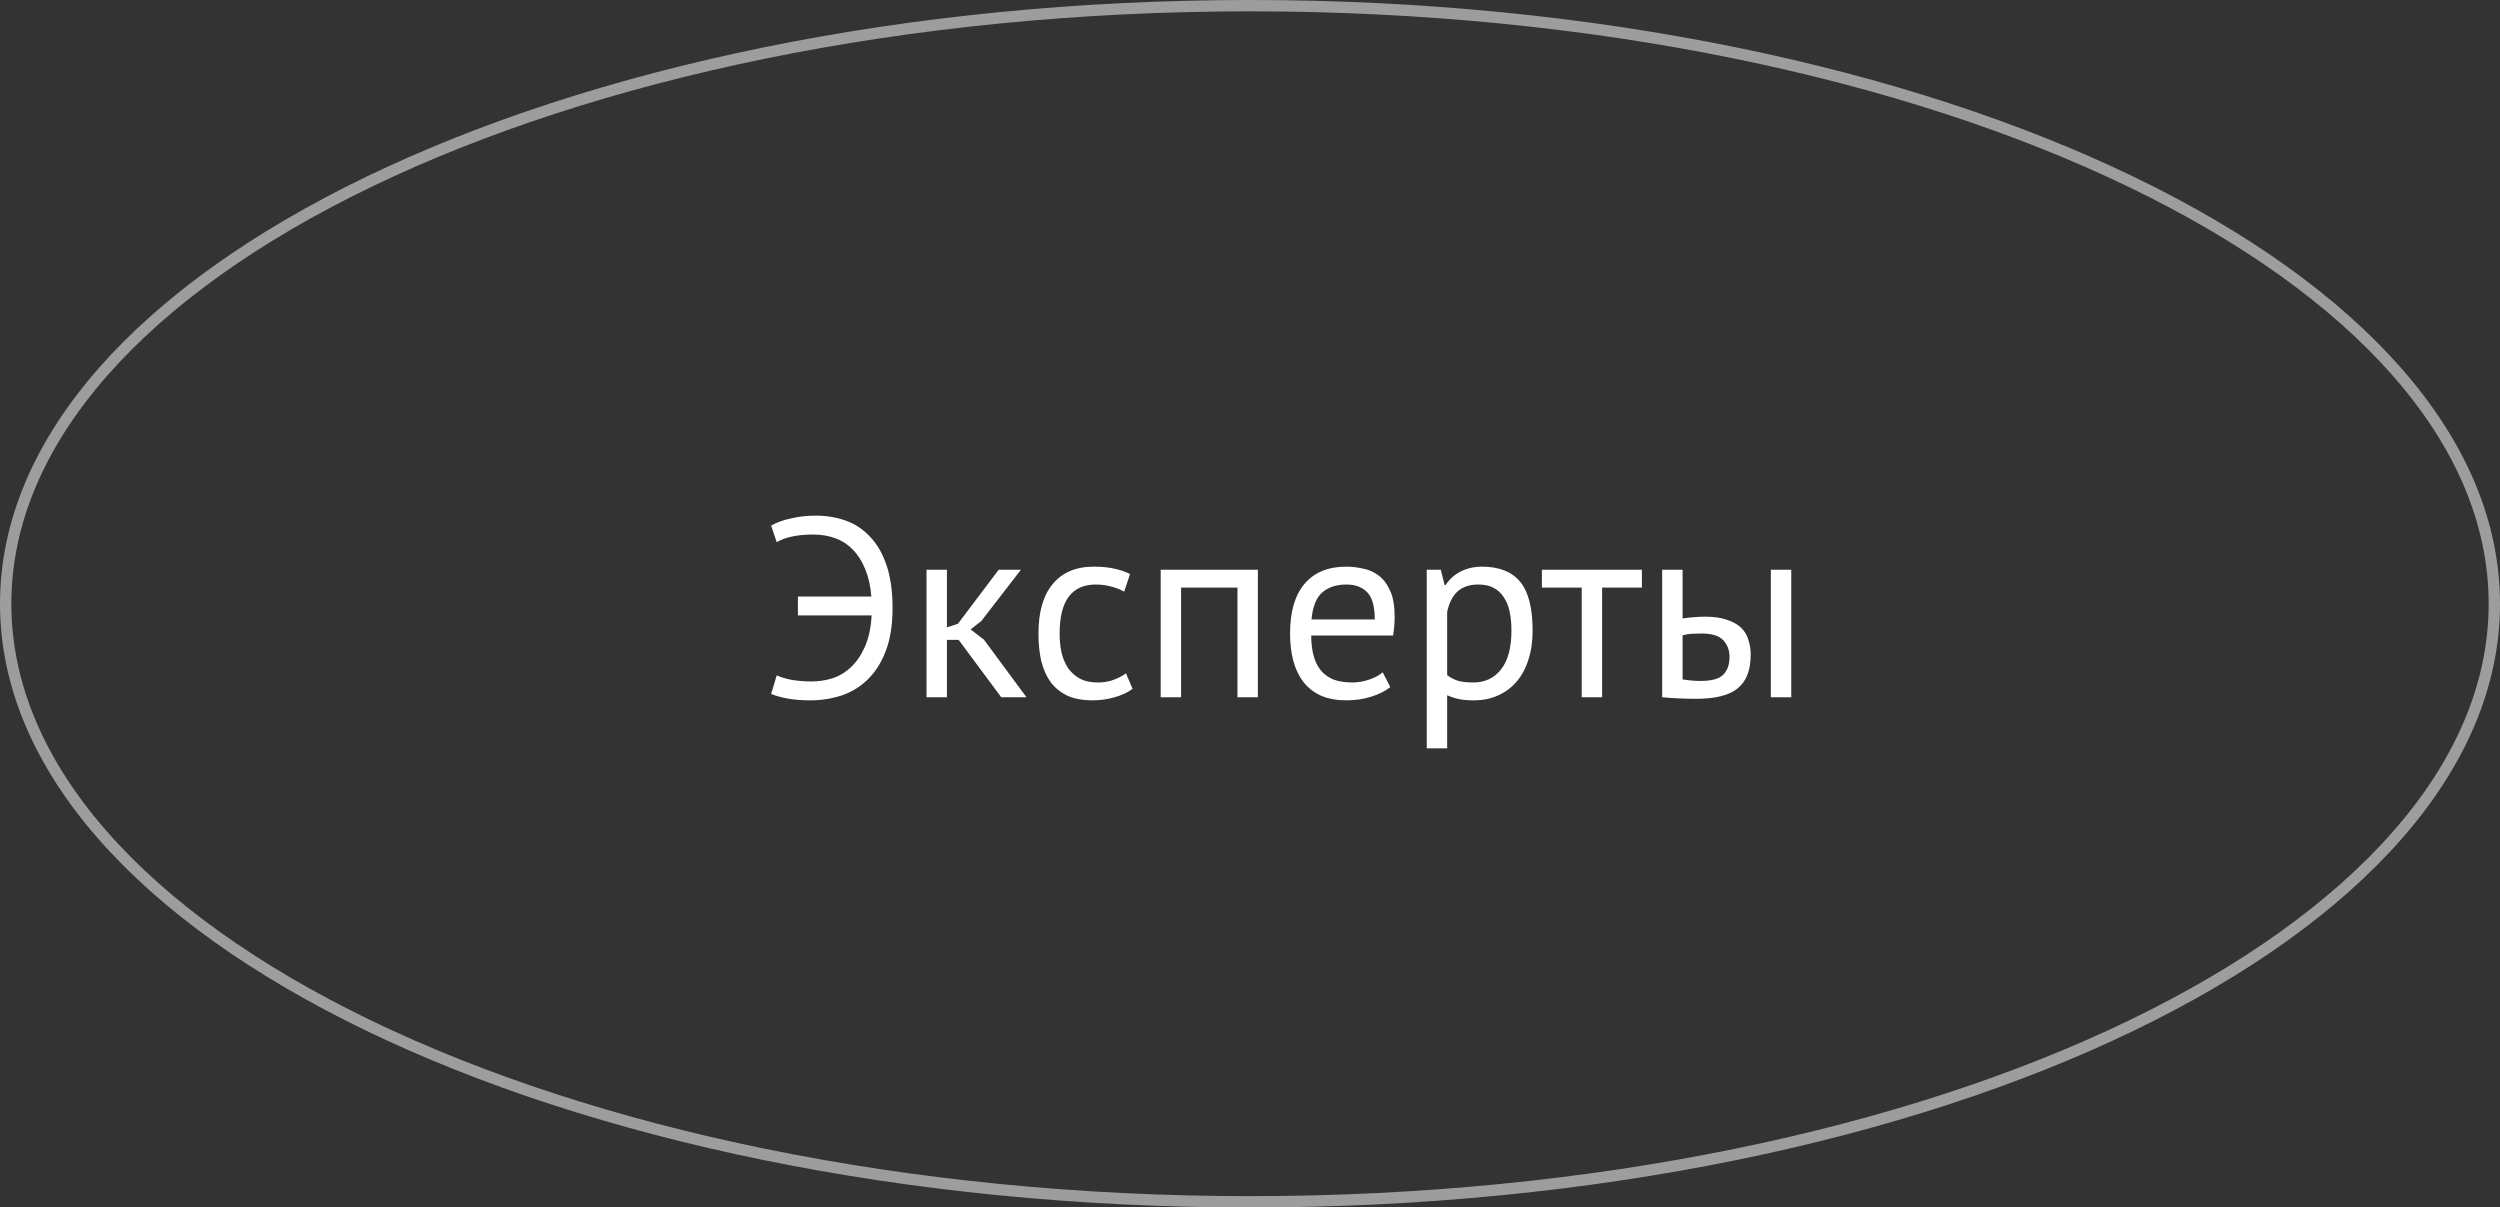 <?xml version="1.0" encoding="UTF-8"?> <svg xmlns="http://www.w3.org/2000/svg" width="441" height="213" viewBox="0 0 441 213" fill="none"><rect x="0" y="0" width="441" height="213" fill="#333333" stroke="none"/> <path d="M440 106.5C440 135.308 415.792 161.679 375.982 180.906C336.243 200.1 281.272 212 220.5 212C159.727 212 104.757 200.1 65.018 180.906C25.208 161.679 1 135.308 1 106.5C1 77.692 25.208 51.321 65.018 32.094C104.757 12.9 159.727 1 220.5 1C281.272 1 336.243 12.9 375.982 32.094C415.792 51.321 440 77.692 440 106.5Z" stroke="#9D9D9D" stroke-width="2"></path> <path d="M140.75 105.225H153.71C153.56 103.395 153.2 101.79 152.63 100.41C152.06 99 151.325 97.845 150.425 96.945C149.525 96.015 148.475 95.34 147.275 94.92C146.105 94.5 144.83 94.29 143.45 94.29C142.04 94.29 140.78 94.41 139.67 94.65C138.59 94.89 137.705 95.22 137.015 95.64L136.025 92.715C136.955 92.175 138.11 91.755 139.49 91.455C140.87 91.125 142.34 90.96 143.9 90.96C145.82 90.96 147.605 91.26 149.255 91.86C150.905 92.46 152.33 93.42 153.53 94.74C154.76 96.03 155.72 97.71 156.41 99.78C157.1 101.85 157.445 104.34 157.445 107.25C157.445 110.19 157.055 112.695 156.275 114.765C155.495 116.835 154.43 118.53 153.08 119.85C151.76 121.14 150.215 122.085 148.445 122.685C146.705 123.255 144.875 123.54 142.955 123.54C141.455 123.54 140.12 123.435 138.95 123.225C137.81 123.015 136.835 122.745 136.025 122.415L137.015 119.13C137.705 119.46 138.605 119.73 139.715 119.94C140.825 120.12 141.98 120.21 143.18 120.21C144.38 120.21 145.58 120.03 146.78 119.67C148.01 119.28 149.12 118.62 150.11 117.69C151.1 116.76 151.925 115.545 152.585 114.045C153.245 112.545 153.635 110.715 153.755 108.555H140.75V105.225ZM169.107 112.875H167.037V123H163.437V100.5H167.037V110.67L168.972 110.04L176.172 100.5H180.087L173.112 109.545L171.222 111.03L173.562 112.83L181.077 123H176.622L169.107 112.875ZM199.788 121.515C198.888 122.175 197.823 122.67 196.593 123C195.363 123.36 194.073 123.54 192.723 123.54C190.983 123.54 189.513 123.27 188.313 122.73C187.113 122.16 186.123 121.365 185.343 120.345C184.593 119.295 184.038 118.05 183.678 116.61C183.348 115.14 183.183 113.52 183.183 111.75C183.183 107.94 184.023 105.03 185.703 103.02C187.383 100.98 189.798 99.96 192.948 99.96C194.388 99.96 195.603 100.08 196.593 100.32C197.613 100.53 198.528 100.845 199.338 101.265L198.303 104.37C197.613 103.98 196.848 103.68 196.008 103.47C195.168 103.23 194.268 103.11 193.308 103.11C189.048 103.11 186.918 105.99 186.918 111.75C186.918 112.89 187.023 113.985 187.233 115.035C187.473 116.055 187.848 116.97 188.358 117.78C188.898 118.56 189.588 119.19 190.428 119.67C191.298 120.15 192.363 120.39 193.623 120.39C194.703 120.39 195.663 120.225 196.503 119.895C197.373 119.565 198.078 119.19 198.618 118.77L199.788 121.515ZM218.29 103.65H208.345V123H204.745V100.5H221.89V123H218.29V103.65ZM245.252 121.2C244.352 121.92 243.212 122.49 241.832 122.91C240.482 123.33 239.042 123.54 237.512 123.54C235.802 123.54 234.317 123.27 233.057 122.73C231.797 122.16 230.762 121.365 229.952 120.345C229.142 119.295 228.542 118.05 228.152 116.61C227.762 115.17 227.567 113.55 227.567 111.75C227.567 107.91 228.422 104.985 230.132 102.975C231.842 100.965 234.287 99.96 237.467 99.96C238.487 99.96 239.507 100.08 240.527 100.32C241.547 100.53 242.462 100.95 243.272 101.58C244.082 102.21 244.742 103.11 245.252 104.28C245.762 105.42 246.017 106.935 246.017 108.825C246.017 109.815 245.927 110.91 245.747 112.11H231.302C231.302 113.43 231.437 114.6 231.707 115.62C231.977 116.64 232.397 117.51 232.967 118.23C233.537 118.92 234.272 119.46 235.172 119.85C236.102 120.21 237.227 120.39 238.547 120.39C239.567 120.39 240.587 120.21 241.607 119.85C242.627 119.49 243.392 119.07 243.902 118.59L245.252 121.2ZM237.512 103.11C235.742 103.11 234.317 103.575 233.237 104.505C232.187 105.435 231.557 107.025 231.347 109.275H242.507C242.507 106.995 242.072 105.405 241.202 104.505C240.332 103.575 239.102 103.11 237.512 103.11ZM251.679 100.5H254.154L254.829 103.2H255.009C255.699 102.15 256.584 101.355 257.664 100.815C258.774 100.245 260.034 99.96 261.444 99.96C264.444 99.96 266.679 100.845 268.149 102.615C269.619 104.385 270.354 107.28 270.354 111.3C270.354 113.19 270.099 114.9 269.589 116.43C269.109 117.93 268.419 119.205 267.519 120.255C266.619 121.305 265.524 122.115 264.234 122.685C262.974 123.255 261.564 123.54 260.004 123.54C258.894 123.54 258.009 123.465 257.349 123.315C256.719 123.195 256.029 122.97 255.279 122.64V132H251.679V100.5ZM260.769 103.11C259.239 103.11 258.024 103.515 257.124 104.325C256.254 105.105 255.639 106.305 255.279 107.925V119.085C255.819 119.505 256.434 119.835 257.124 120.075C257.814 120.285 258.729 120.39 259.869 120.39C261.939 120.39 263.574 119.625 264.774 118.095C266.004 116.535 266.619 114.255 266.619 111.255C266.619 110.025 266.514 108.915 266.304 107.925C266.094 106.905 265.749 106.05 265.269 105.36C264.819 104.64 264.219 104.085 263.469 103.695C262.749 103.305 261.849 103.11 260.769 103.11ZM289.631 103.65H282.611V123H279.011V103.65H271.991V100.5H289.631V103.65ZM296.807 119.85C297.917 120.03 298.982 120.12 300.002 120.12C301.892 120.12 303.212 119.76 303.962 119.04C304.712 118.29 305.087 117.24 305.087 115.89C305.087 114.69 304.712 113.7 303.962 112.92C303.242 112.14 301.967 111.75 300.137 111.75C299.627 111.75 299.072 111.765 298.472 111.795C297.872 111.825 297.317 111.915 296.807 112.065V119.85ZM296.807 109.095C297.527 108.975 298.217 108.9 298.877 108.87C299.537 108.81 300.167 108.78 300.767 108.78C302.297 108.78 303.572 108.96 304.592 109.32C305.642 109.65 306.482 110.115 307.112 110.715C307.742 111.315 308.177 112.035 308.417 112.875C308.687 113.685 308.822 114.555 308.822 115.485C308.822 118.215 308.057 120.195 306.527 121.425C305.027 122.655 302.582 123.27 299.192 123.27C297.272 123.27 295.277 123.18 293.207 123V100.5H296.807V109.095ZM312.377 100.5H315.977V123H312.377V100.5Z" fill="white"></path> </svg> 